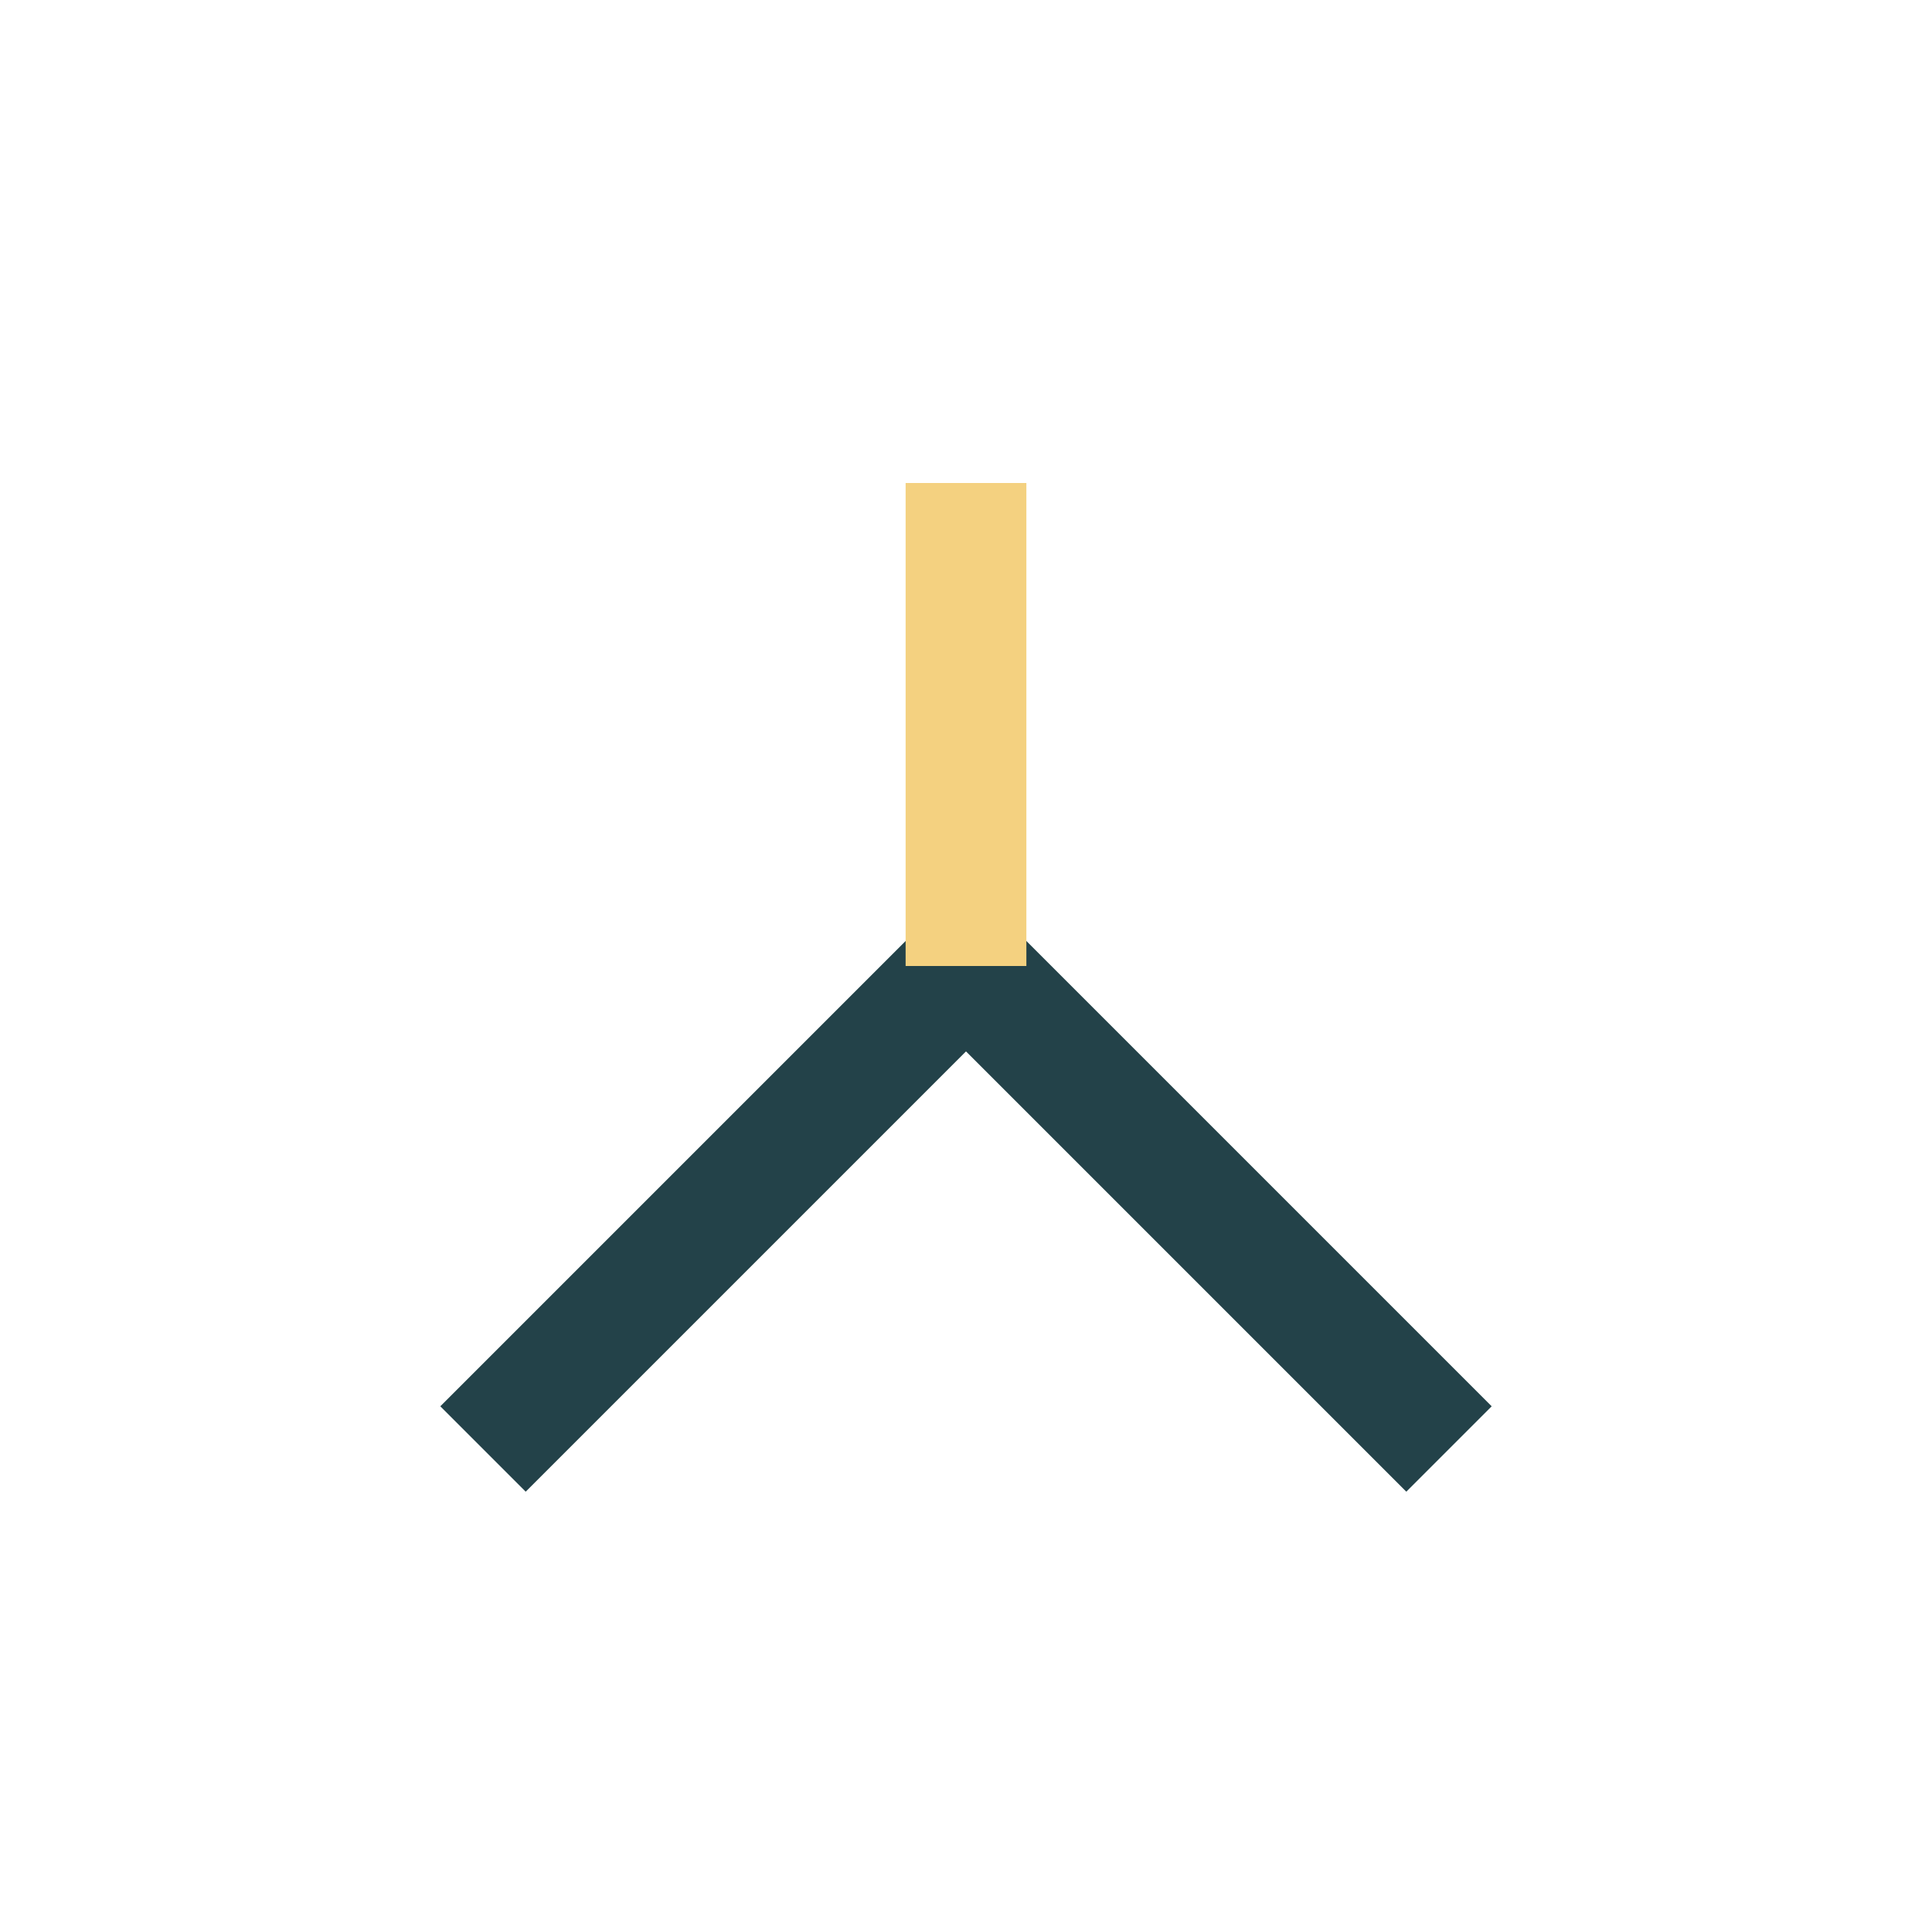 <?xml version="1.0" encoding="UTF-8"?>
<svg xmlns="http://www.w3.org/2000/svg" width="32" height="32" viewBox="0 0 32 32"><path d="M8 24l8-8 8 8" fill="none" stroke="#234249" stroke-width="2"/><path d="M16 16V8" stroke="#F4D180" stroke-width="2"/></svg>